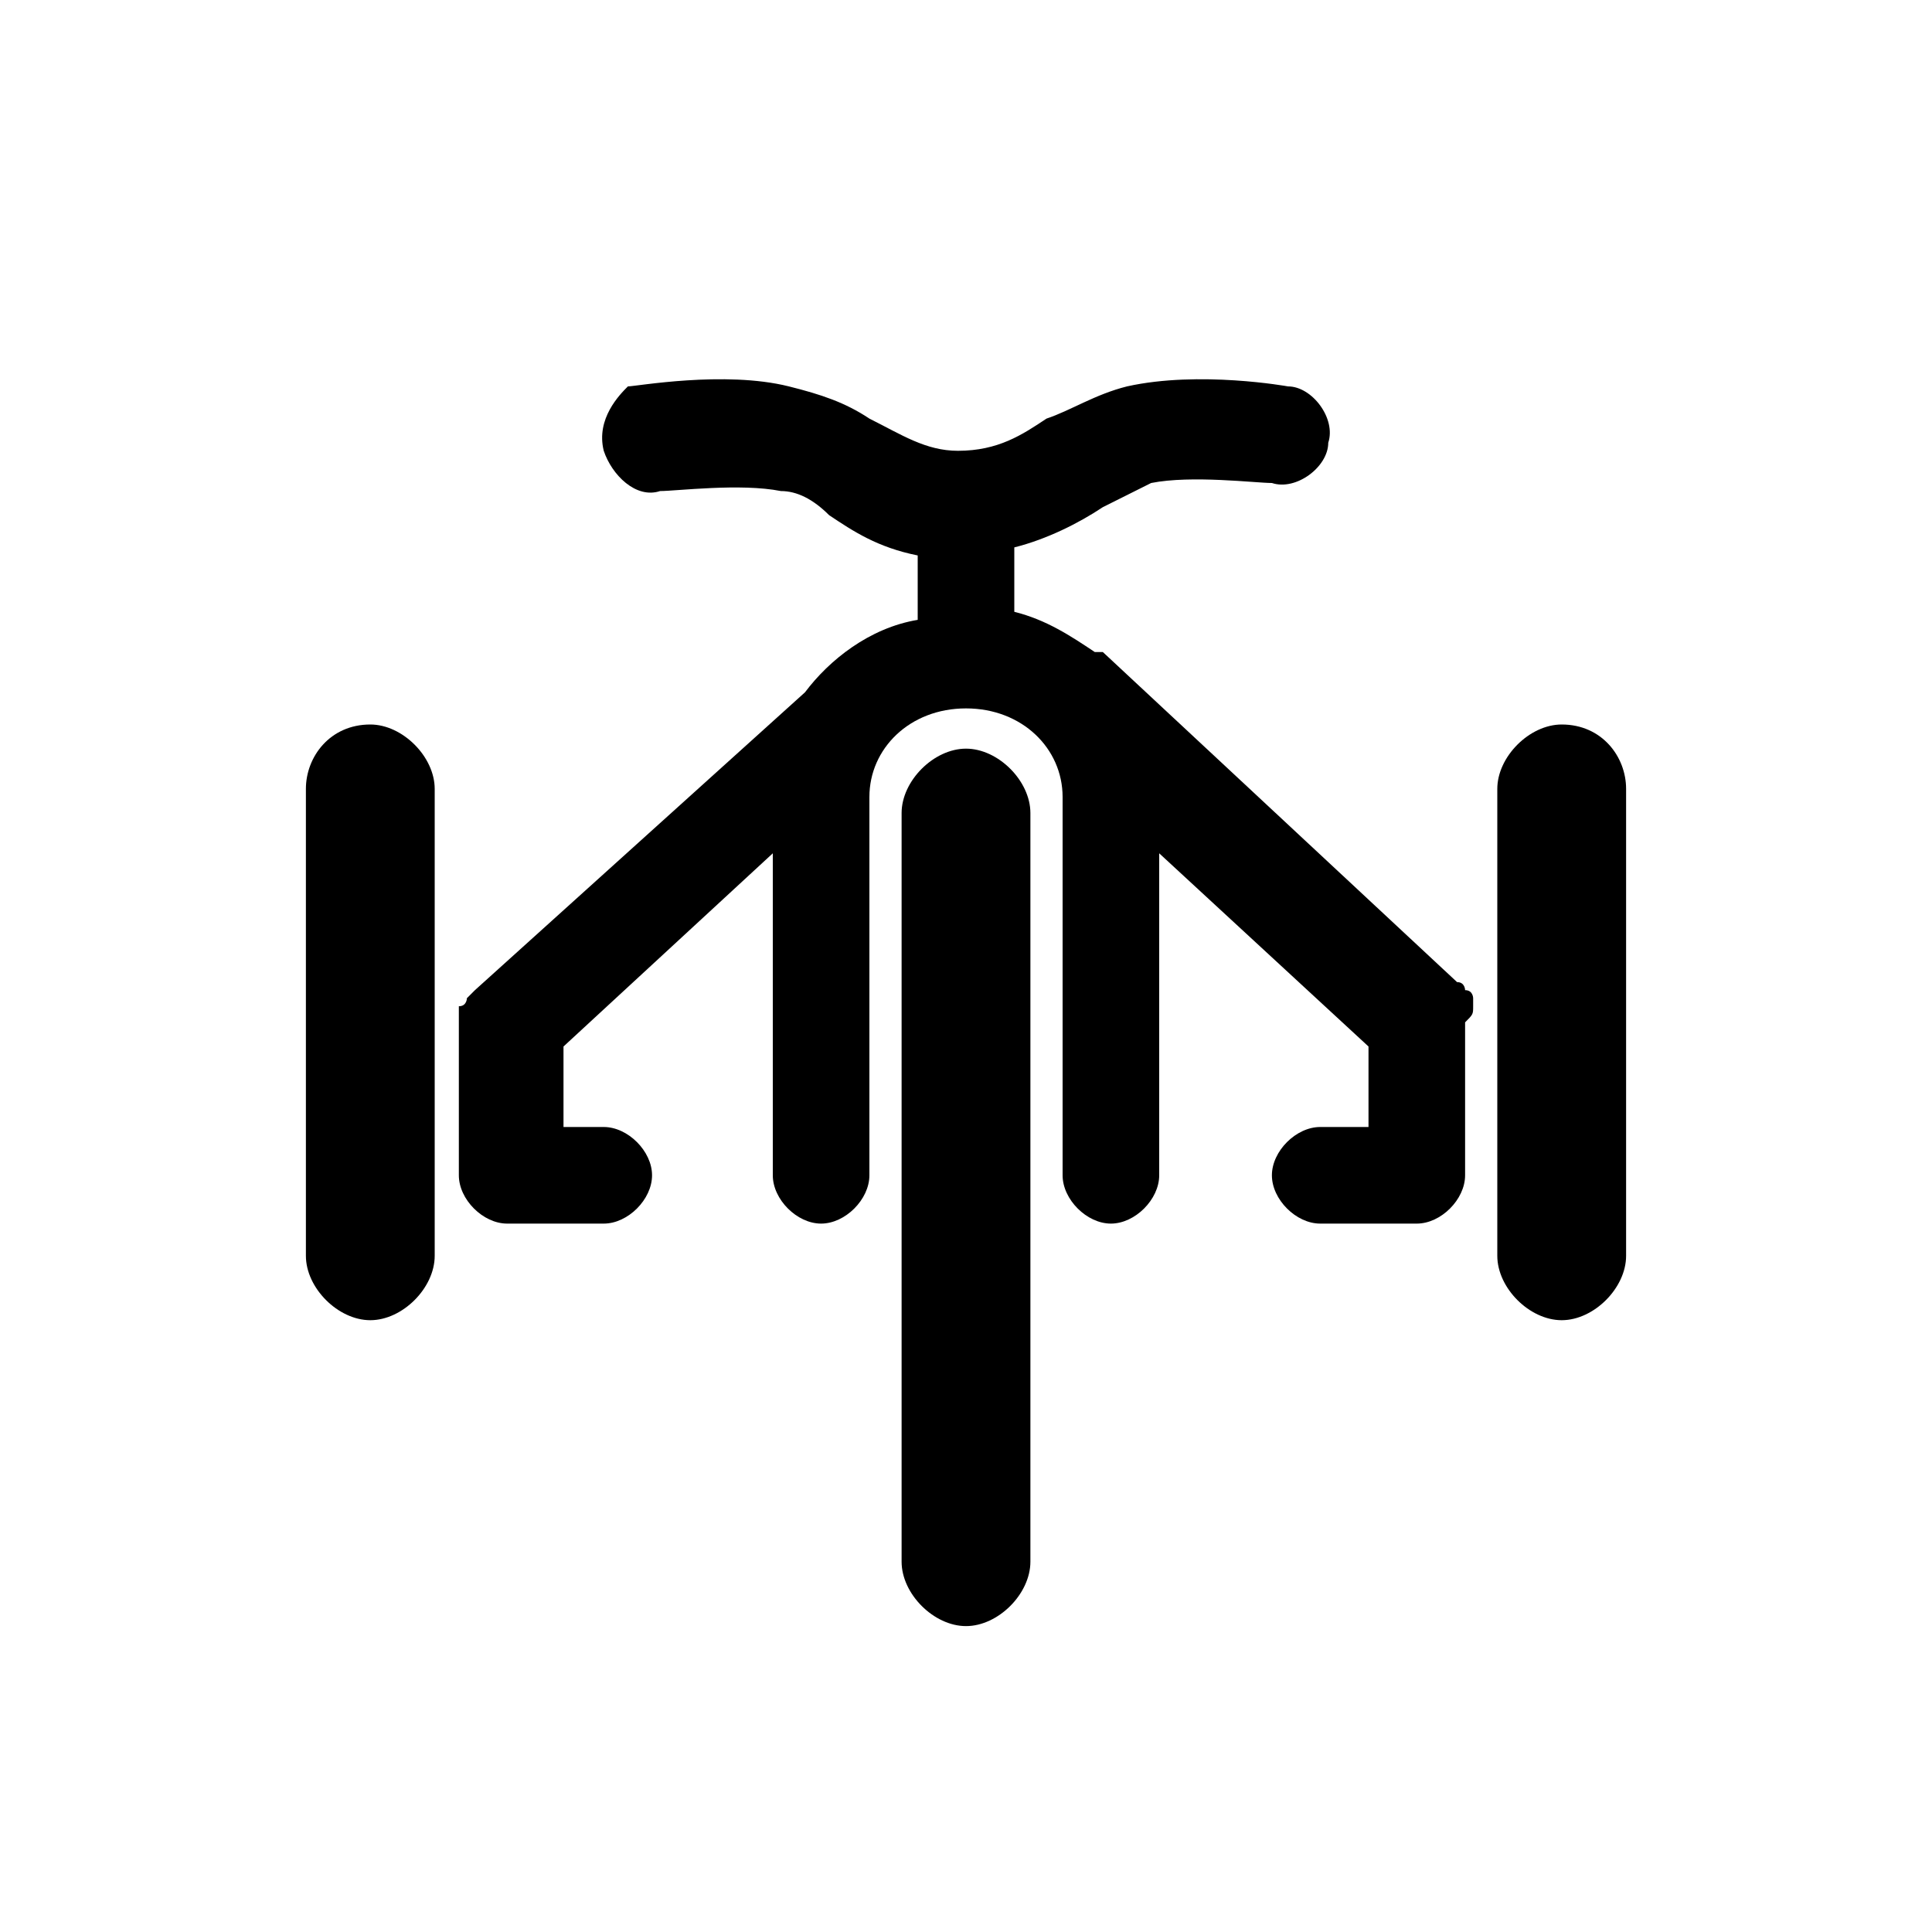 <svg width="24" height="24" viewBox="0 0 24 24" fill="none" xmlns="http://www.w3.org/2000/svg">
<path d="M12 9.3C11.6 9.3 11.2 9.7 11.2 10.1V19.4C11.2 19.8 11.6 20.2 12 20.2C12.4 20.2 12.8 19.8 12.8 19.4V10.1C12.8 9.7 12.4 9.3 12 9.3Z" fill="black"/>
<path d="M4.6 9C4.1 9 3.8 9.4 3.8 9.8V15.6C3.8 16 4.2 16.4 4.6 16.4C5 16.4 5.4 16 5.4 15.6V9.8C5.4 9.4 5 9 4.6 9Z" fill="black"/>
<path d="M19.4 9C19 9 18.6 9.4 18.6 9.8V15.6C18.6 16 19 16.4 19.4 16.4C19.8 16.4 20.2 16 20.2 15.6V9.8C20.2 9.4 19.9 9 19.4 9Z" fill="black"/>
<path d="M18.3 12.5V12.4C18.3 12.4 18.3 12.3 18.2 12.3C18.2 12.3 18.2 12.2 18.1 12.2L13.7 8.1C13.7 8.1 13.7 8.1 13.6 8.1C13.3 7.9 13 7.7 12.6 7.6V6.8C13 6.7 13.4 6.5 13.7 6.3C13.9 6.2 14.1 6.1 14.3 6C14.8 5.9 15.6 6 15.8 6C16.1 6.1 16.5 5.8 16.5 5.5C16.6 5.2 16.3 4.8 16 4.8C16 4.8 14.9 4.6 14 4.8C13.6 4.9 13.3 5.1 13 5.2C12.7 5.4 12.4 5.6 11.9 5.6C11.5 5.6 11.2 5.4 10.8 5.2C10.5 5 10.2 4.9 9.8 4.8C9 4.6 7.9 4.8 7.8 4.8C7.7 4.9 7.4 5.2 7.5 5.6C7.6 5.9 7.9 6.2 8.2 6.1C8.4 6.1 9.2 6 9.7 6.1C9.9 6.1 10.1 6.2 10.3 6.4C10.6 6.6 10.9 6.8 11.4 6.9V7.7C10.8 7.8 10.3 8.2 10 8.6L5.9 12.3L5.8 12.4C5.8 12.4 5.8 12.5 5.7 12.5V12.6V12.7V14.6C5.7 14.9 6 15.2 6.3 15.2H7.5C7.8 15.2 8.1 14.9 8.1 14.6C8.1 14.3 7.8 14 7.5 14H7V13L9.6 10.6V14.6C9.6 14.9 9.9 15.2 10.2 15.2C10.5 15.2 10.8 14.9 10.8 14.6V9.9C10.8 9.3 11.3 8.8 12 8.8C12.7 8.8 13.2 9.3 13.2 9.9V14.6C13.2 14.9 13.5 15.2 13.8 15.2C14.1 15.2 14.4 14.9 14.4 14.6V10.6L17 13V14H16.4C16.1 14 15.8 14.3 15.8 14.6C15.8 14.9 16.1 15.2 16.4 15.2H17.6C17.9 15.2 18.2 14.9 18.2 14.6V12.7C18.3 12.6 18.3 12.6 18.3 12.5Z" fill="black"/>
</svg>
